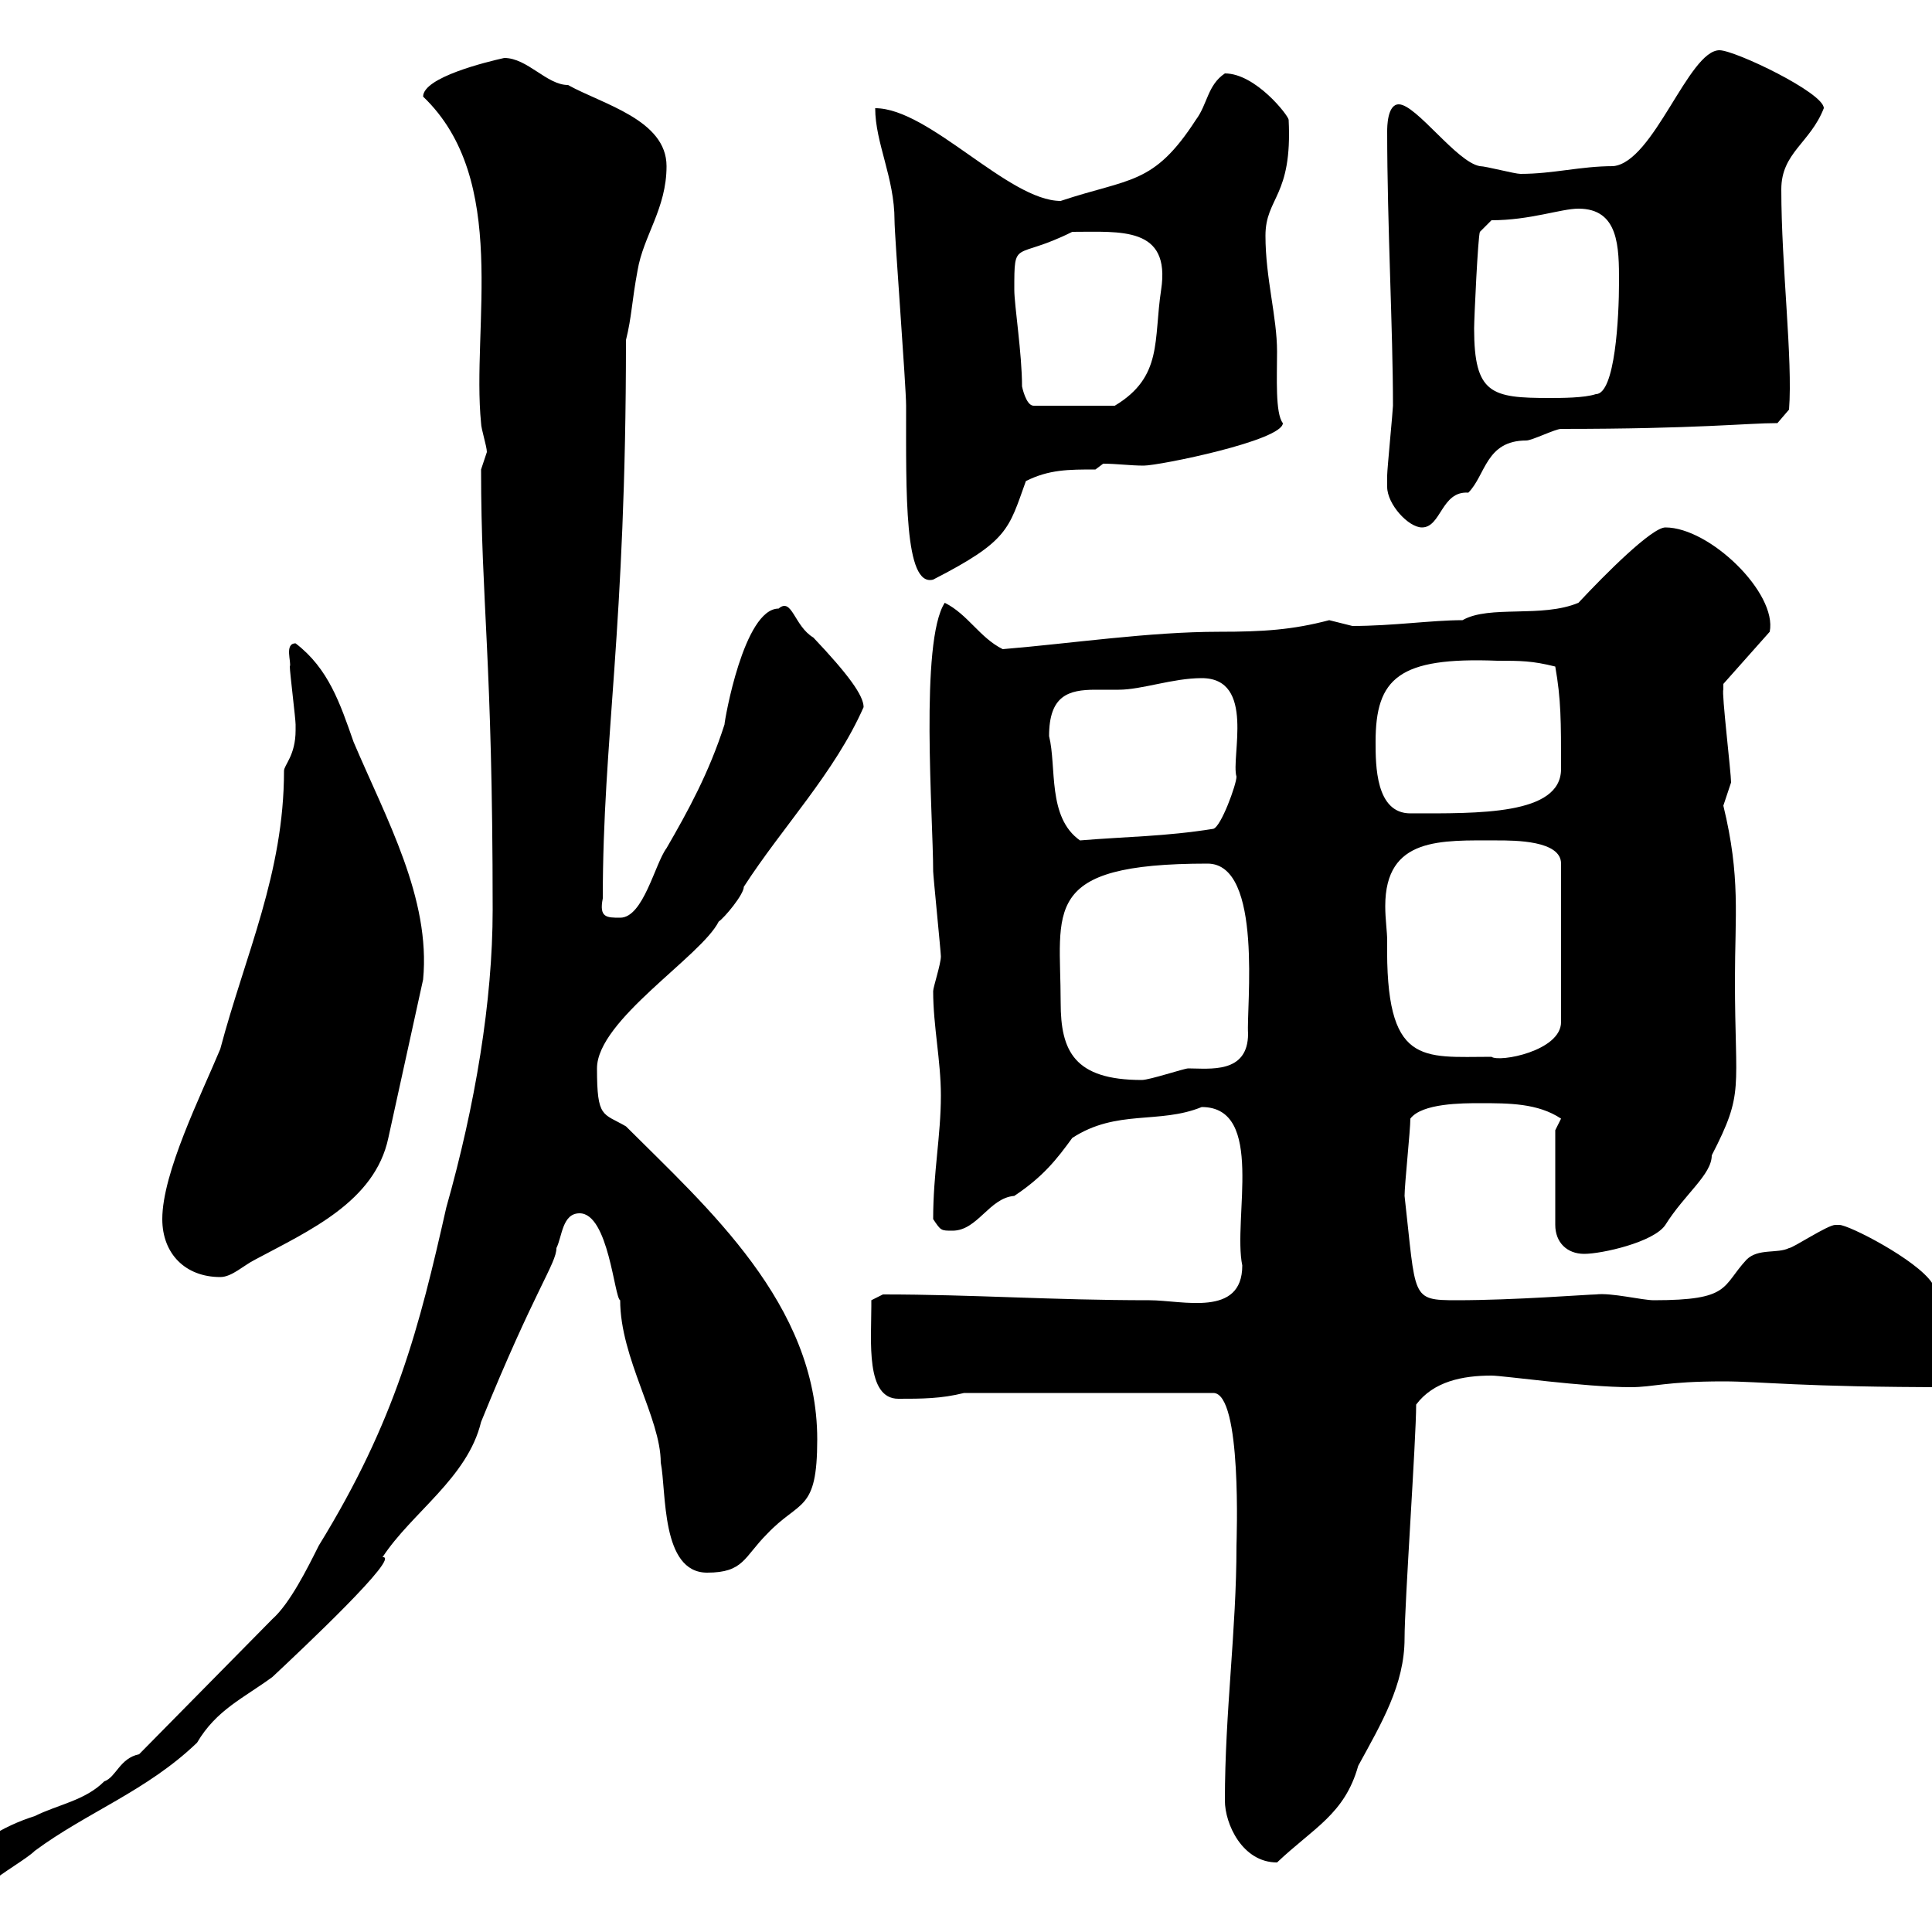 <svg xmlns="http://www.w3.org/2000/svg" xmlns:xlink="http://www.w3.org/1999/xlink" width="300" height="300"><path d="M-5.40 290.40C-5.40 292.50-3.30 292.20-1.20 292.20C0 291 4.20 288.60 5.40 287.40C13.50 281.40 22.80 278.10 30.60 270.60C33.60 265.50 37.80 263.70 42.30 260.40C47.10 255.90 62.40 241.50 59.40 241.80C63.90 234.90 72.60 229.50 74.70 220.80C83.10 200.10 86.40 196.20 86.40 193.80C87.30 192 87.30 188.40 90 188.40C94.50 188.40 95.40 201.60 96.30 201.90C96.30 210.90 102.60 220.20 102.60 227.10C103.50 231.60 102.60 244.20 109.80 244.20C115.50 244.20 115.50 241.80 119.10 238.20C124.20 232.80 126.90 234.90 126.90 223.50C126.90 202.50 109.80 187.50 97.20 174.90C93.60 172.80 92.70 173.70 92.70 165.90C92.70 158.40 108.90 148.50 111.60 143.10C112.50 142.50 115.50 138.90 115.50 137.70C121.50 128.40 129.60 120 134.10 109.80C134.10 108 131.70 104.70 126.30 99C123.30 97.20 123 92.70 120.90 94.50C115.50 94.50 112.50 111.90 112.50 112.50C110.10 120 106.80 126 103.50 131.70C101.70 134.10 99.90 142.50 96.30 142.50C94.20 142.50 93 142.50 93.60 139.50C93.60 114.60 97.20 98.10 97.20 52.80C98.10 49.20 98.10 46.80 99 42C99.90 36.60 103.50 32.40 103.50 25.80C103.50 18.60 93.60 16.20 88.20 13.20C84.90 13.20 81.90 9 78.30 9C75.60 9.60 65.70 12 65.70 15C79.20 27.90 73.20 50.70 74.70 65.70C74.70 66.60 75.60 69.30 75.60 70.20C75.60 70.20 74.70 72.90 74.70 72.90C74.70 93.60 76.50 102 76.50 141.30C76.50 155.40 73.80 171.60 69.30 187.50C65.10 206.10 61.50 220.50 49.50 240C47.70 243.60 45 249 42.30 251.40L21.60 272.40C18.60 273 18 276 16.20 276.60C13.20 279.60 9 280.20 5.40 282C0.60 283.50-5.40 286.80-5.40 290.40ZM190.20 279.60C190.20 283.20 192.90 289.20 198.30 289.20C204 283.80 208.80 281.70 210.90 274.20C214.50 267.60 218.10 261.60 218.10 254.40C218.10 249 219.90 223.50 219.90 218.10C222.60 214.50 227.10 213.60 231.60 213.60C233.40 213.60 246 215.40 253.20 215.40C256.80 215.40 258.60 214.50 267.60 214.50C273.60 214.50 279.30 215.40 303 215.40C304.50 214.50 304.80 213.30 304.80 211.80C304.80 205.80 305.40 203.70 300 199.20C297.60 195.60 287.10 190.20 285.60 190.20C285.60 190.20 285 190.20 285 190.20C283.80 190.20 278.40 193.80 277.80 193.80C276 194.70 273 193.80 271.20 195.60C267.30 199.80 268.80 201.90 256.80 201.90C255 201.90 250.20 200.70 247.80 201C246.60 201 235.20 201.90 226.20 201.90C219 201.90 219.90 201.60 218.10 185.70C218.10 183.90 219 175.50 219 173.70C220.80 171.30 227.10 171.30 229.80 171.30C234.30 171.30 238.80 171.30 242.40 173.70L241.50 175.50L241.50 190.20C241.50 192.90 243.30 194.70 246 194.70C248.70 194.70 256.80 192.90 258.60 190.20C261.60 185.40 265.80 182.40 265.80 179.40C270.90 169.50 269.40 169.50 269.40 152.10C269.40 142.20 270.30 136.20 267.60 125.10C267.60 125.10 268.80 121.50 268.80 121.50C268.80 120 267.30 107.40 267.60 107.10C267.60 107.10 267.60 106.20 267.60 106.20L274.80 98.10C276 92.10 265.50 81.90 258.60 81.90C256.50 81.90 249.30 89.10 245.10 93.60C239.40 96 231.30 93.90 227.10 96.30C222.30 96.30 216.30 97.20 210 97.20C210 97.20 206.40 96.30 206.40 96.30C200.70 97.80 196.20 98.10 189.30 98.10C178.50 98.10 166.50 99.90 155.70 100.80C152.10 99 150.30 95.40 146.70 93.60C142.80 99.60 144.90 126.90 144.90 135.30C144.90 135.90 146.10 147.90 146.10 148.50C146.10 149.70 144.90 153.30 144.90 153.90C144.90 159.30 146.10 164.70 146.10 170.10C146.10 176.40 144.90 182.10 144.90 189.30C146.10 191.10 146.10 191.10 147.90 191.10C151.80 191.10 153.60 186 157.50 185.70C162 182.70 164.10 180 166.50 176.70C173.40 172.20 180 174.60 186.60 171.90C196.50 171.90 191.40 189.30 192.90 196.50C192.90 204.60 183.60 201.90 178.50 201.90C163.20 201.90 151.20 201 137.10 201C137.10 201 135.30 201.90 135.30 201.90C135.30 202.80 135.30 202.80 135.30 202.80C135.30 208.20 134.40 217.20 139.50 217.20C143.10 217.20 146.10 217.20 149.70 216.30L188.40 216.30C192.90 216.30 192 239.40 192 240C192 253.20 190.20 265.80 190.20 279.60ZM25.20 189.30C25.20 194.70 28.80 198.30 34.20 198.30C36 198.30 37.80 196.50 39.60 195.60C48 191.10 58.20 186.60 60.30 176.70L65.70 152.10C66.90 139.50 60 127.20 54.90 115.20C52.80 109.20 51 103.80 45.90 99.90C44.10 99.90 45.30 102.90 45 103.50C45 104.40 45.90 111.60 45.90 112.50C45.90 112.50 45.90 112.50 45.90 113.40C45.90 117.30 44.10 118.80 44.10 119.70C44.10 135.60 38.10 148.20 34.20 162.90C31.20 170.10 25.20 182.10 25.20 189.30ZM164.70 155.70C164.70 141.30 161.40 134.10 187.50 134.10C196.20 134.10 193.50 156.60 193.80 160.50C193.80 166.80 187.80 165.90 184.50 165.90C183.90 165.90 178.50 167.70 177.30 167.70C166.80 167.70 164.70 163.20 164.70 155.70ZM215.40 146.10C215.40 144.60 215.10 142.80 215.10 140.70C215.10 129.90 223.80 130.50 232.50 130.50C235.20 130.50 242.40 130.50 242.40 134.10L242.40 158.70C242.40 163.20 232.80 165 231.60 164.10C220.80 164.10 215.10 165.60 215.40 146.10ZM162.90 114.30C162.90 108 165.90 107.10 170.10 107.10C171.30 107.10 172.20 107.10 173.70 107.10C177.30 107.10 182.10 105.30 186.60 105.30C195 105.30 191.10 117.60 192 120.60C192 121.80 189.60 128.40 188.40 128.70C180.90 129.90 174.90 129.90 167.70 130.50C162.60 126.90 164.10 119.10 162.90 114.30ZM213.60 115.20C213.60 105.30 217.20 102 232.50 102.60C236.10 102.60 237.90 102.60 241.50 103.50C242.40 108.60 242.40 111.90 242.40 119.40C242.40 126.60 229.50 126.30 219 126.30C213.60 126.30 213.60 118.80 213.60 115.20ZM135.90 16.80C135.90 22.20 138.90 27.60 138.90 34.20C138.90 36.60 140.70 60 140.70 63C140.70 76.50 140.40 91.20 144.90 90C156.60 84 156.60 82.20 159.30 74.70C162.90 72.90 165.90 72.90 170.10 72.90L171.30 72C173.40 72 175.50 72.30 177.60 72.30C180 72.30 199.20 68.40 199.20 65.70C198 64.20 198.30 58.50 198.30 54.60C198.30 49.20 196.50 43.20 196.50 36.60C196.50 30.60 200.70 30.60 200.10 18.60C200.10 18 195 11.40 190.20 11.40C187.50 13.20 187.50 16.20 185.70 18.60C179.10 28.80 175.50 27.60 164.70 31.20C156.60 31.20 144.30 16.80 135.90 16.80ZM215.40 75.60C215.40 78.30 218.70 81.90 220.80 81.90C223.80 81.90 223.80 76.20 228 76.50C230.70 73.80 230.70 68.40 237 68.40C237.90 68.40 241.50 66.60 242.40 66.60C263.70 66.60 271.20 65.70 276 65.70L277.80 63.60C278.40 55.80 276.60 41.40 276.60 29.40C276.60 23.70 281.10 22.20 283.20 16.80C283.20 14.40 269.40 7.80 267 7.80C262.20 7.80 256.80 25.20 250.50 25.80C245.40 25.80 241.20 27 236.10 27C235.20 27 230.70 25.80 229.80 25.80C226.20 25.20 219.90 16.20 217.20 16.20C215.40 16.20 215.40 19.80 215.40 20.40C215.40 34.80 216.30 51.30 216.30 63C216.30 63.60 215.40 72.90 215.40 73.80C215.40 73.80 215.40 74.70 215.40 75.60ZM158.70 60C158.70 54.90 157.50 47.40 157.50 45C157.50 36.90 157.50 40.50 166.50 36C174 36 181.80 35.10 180.30 45C179.10 52.80 180.60 58.50 173.10 63L160.50 63C159.30 63 158.70 60 158.70 60ZM228.90 51C228.90 49.50 229.50 36.60 229.80 36L231.60 34.20C237.60 34.20 242.40 32.40 245.10 32.40C251.40 32.40 251.40 38.40 251.40 43.80C251.40 49.20 250.80 61.20 247.80 61.20C246 61.80 242.40 61.80 240.60 61.80C231.60 61.80 228.90 61.20 228.90 51Z"/></svg>